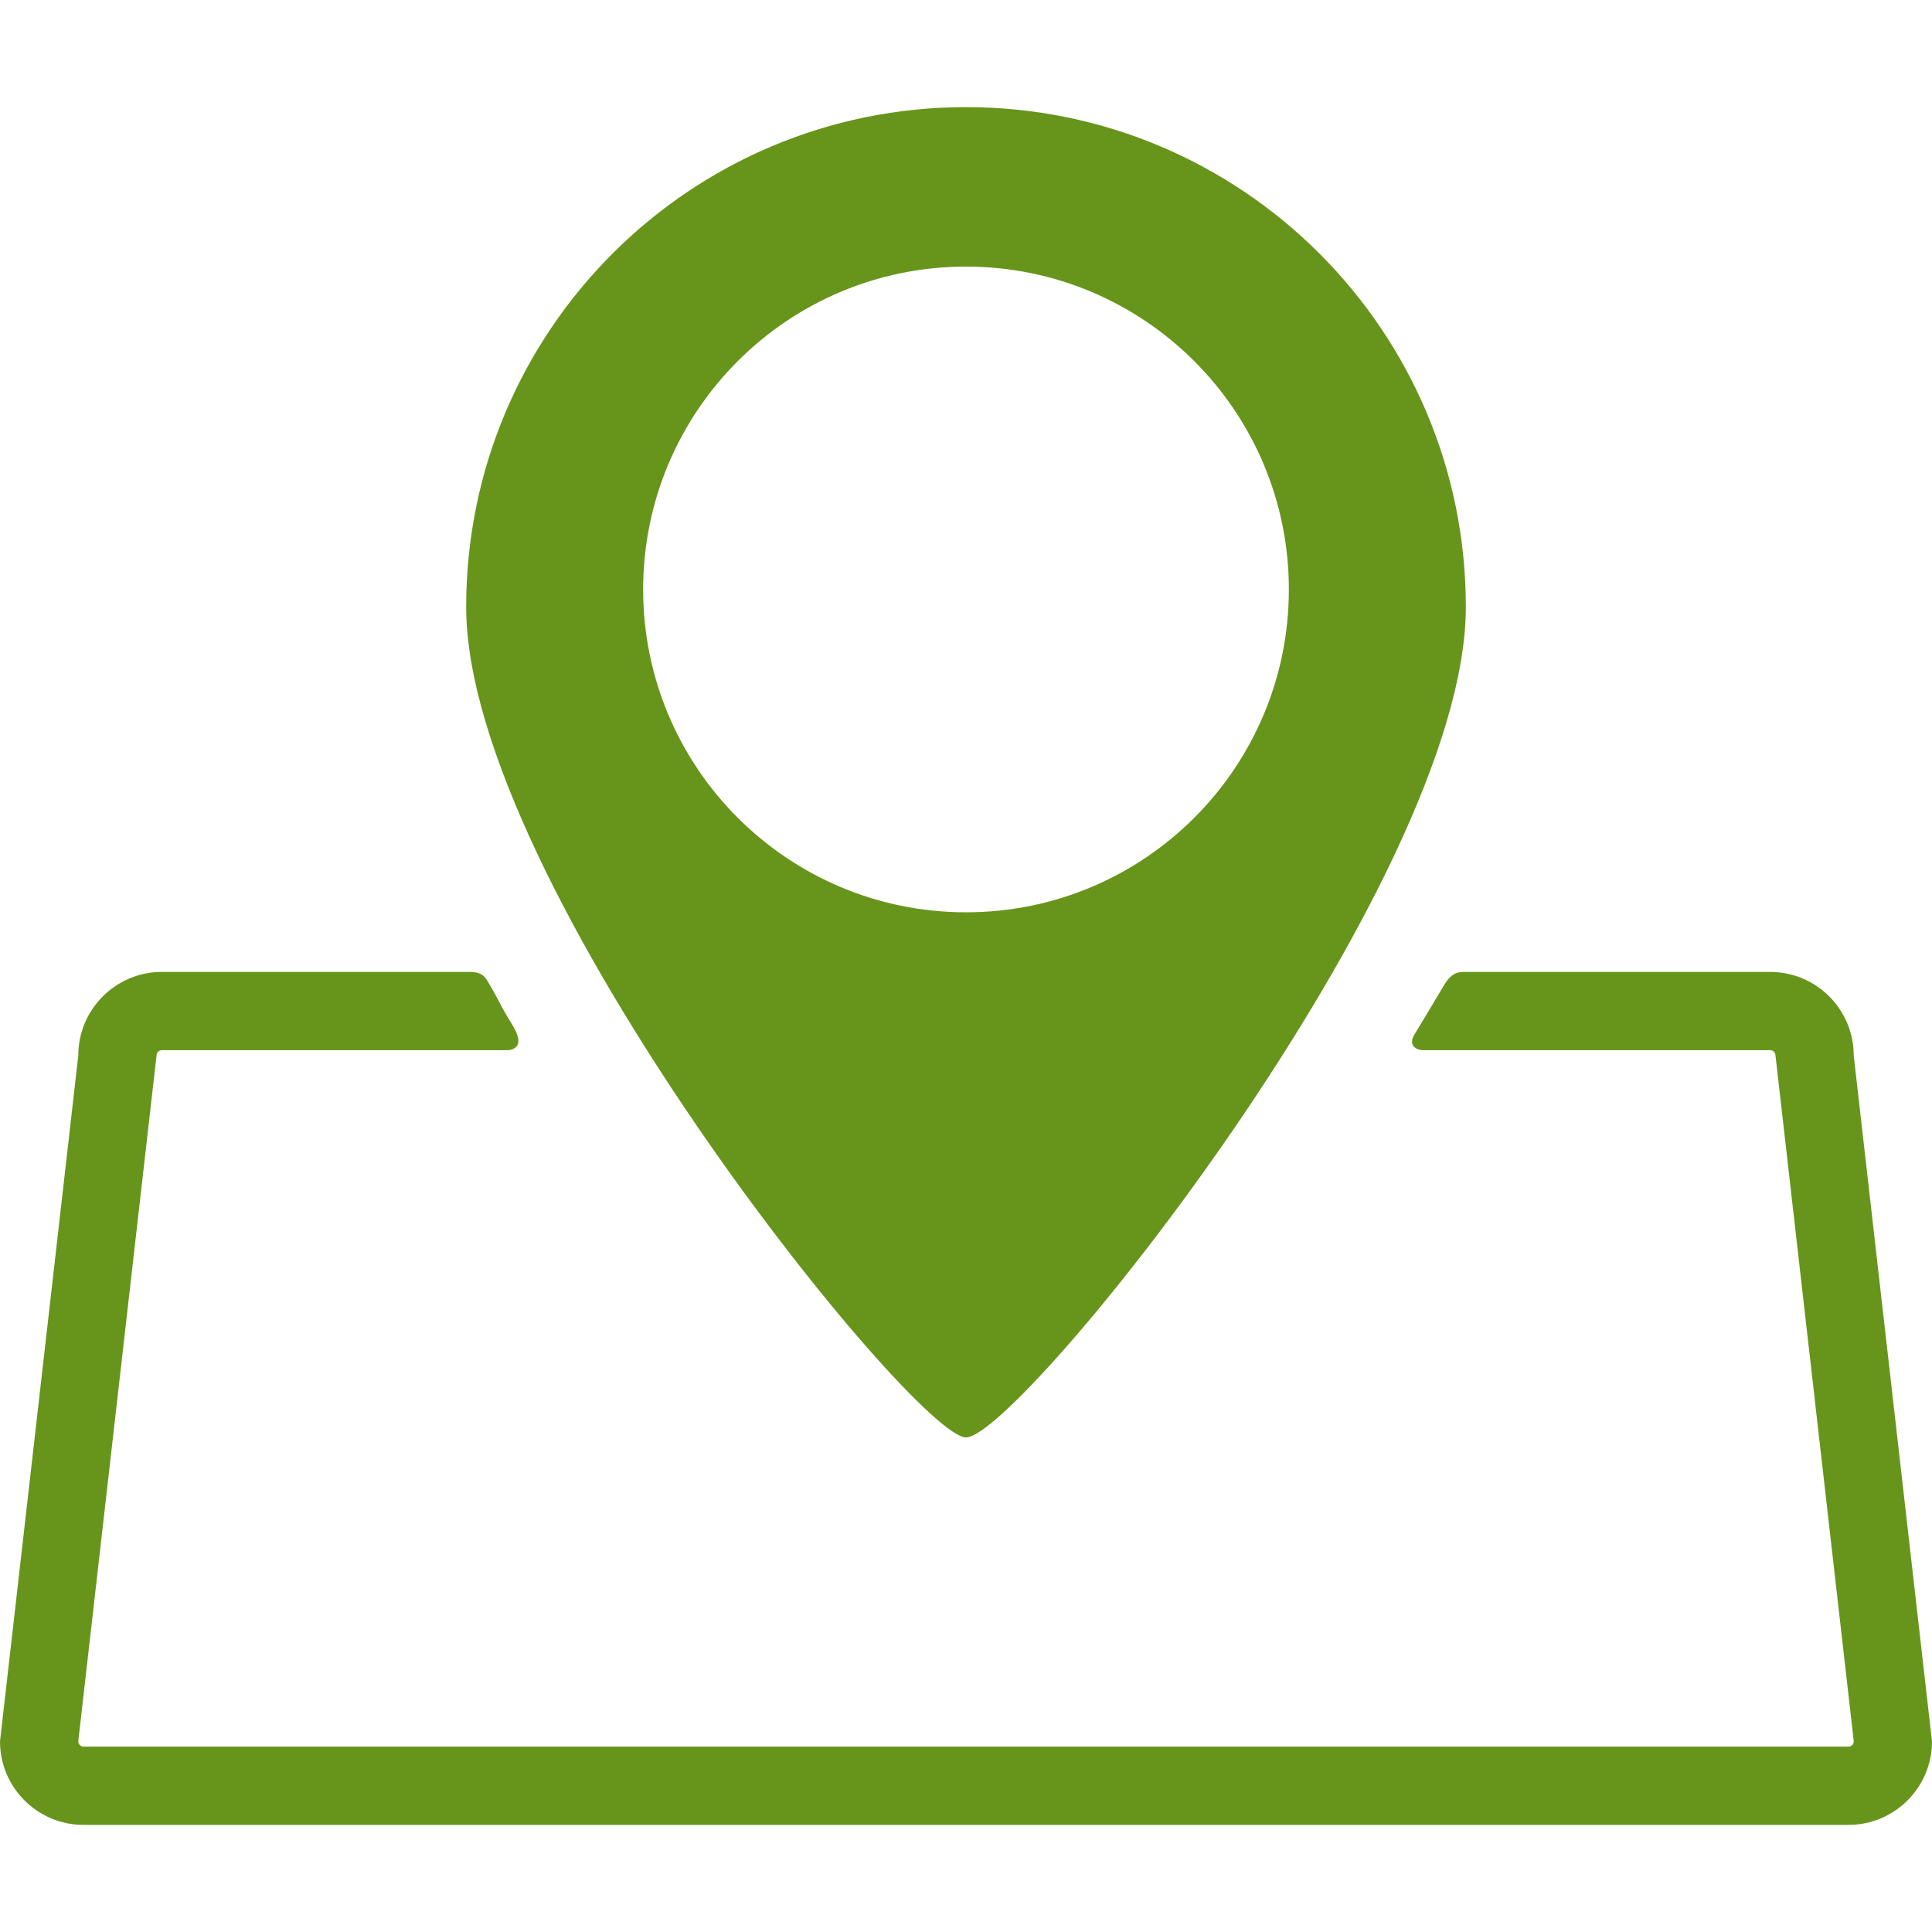 <?xml version="1.0" encoding="iso-8859-1"?>
<!-- Generator: Adobe Illustrator 16.0.0, SVG Export Plug-In . SVG Version: 6.00 Build 0)  -->
<!DOCTYPE svg PUBLIC "-//W3C//DTD SVG 1.1//EN" "http://www.w3.org/Graphics/SVG/1.1/DTD/svg11.dtd">
<svg xmlns="http://www.w3.org/2000/svg" xmlns:xlink="http://www.w3.org/1999/xlink" version="1.1" id="Capa_1" x="0px" y="0px" width="512px" height="512px" viewBox="0 0 407.605 407.605" style="enable-background:new 0 0 407.605 407.605;" xml:space="preserve">
<g>
	<g>
		<path d="M203.805,303.261c11.283,0,105.451-116.968,105.451-175.209c0-58.239-47.213-105.452-105.451-105.452    c-58.242,0-105.453,47.213-105.453,105.452C98.352,186.292,192.93,303.261,203.805,303.261z M135.69,124.359    c0-37.618,30.494-68.113,68.115-68.113c37.617,0,68.113,30.495,68.113,68.113c0,37.618-30.496,68.114-68.113,68.114    C166.184,192.473,135.69,161.977,135.69,124.359z" fill="#67951b"/>
		<path d="M391.088,222.666c0-9.713-7.9-17.614-17.613-17.614c0,0-47.016,0-64.223,0c-1.34,0-2.883-0.071-4.58,2.776    c-3.389,5.688-3.092,5.188-6.273,10.453c-1.48,2.449,0.76,3.279,1.682,3.279c20.564,0,73.396,0,73.396,0    c0.588,0,1.104,0.518,1.104,1.104l16.52,144.727c0,0.588-0.516,1.105-1.105,1.105H17.616c-0.592,0-1.105-0.518-1.105-1.105    l16.517-144.725c0-0.588,0.516-1.104,1.105-1.104c0,0,54.619,0,72.826,0c1.5,0,3.875-0.872,1.174-5.269    c-3.169-5.157-1.941-3.646-5.299-9.354c-1.25-2.125-2.983-1.888-5.328-1.888c-15.844,0-63.373,0-63.373,0    c-9.709,0-17.613,7.901-17.613,17.614L0,367.393c0,9.713,7.902,17.613,17.615,17.613h372.377c9.715,0,17.613-7.9,17.613-17.613    L391.088,222.666z" fill="#67951b"/>
	</g>
</g>
<g>
</g>
<g>
</g>
<g>
</g>
<g>
</g>
<g>
</g>
<g>
</g>
<g>
</g>
<g>
</g>
<g>
</g>
<g>
</g>
<g>
</g>
<g>
</g>
<g>
</g>
<g>
</g>
<g>
</g>
</svg>
